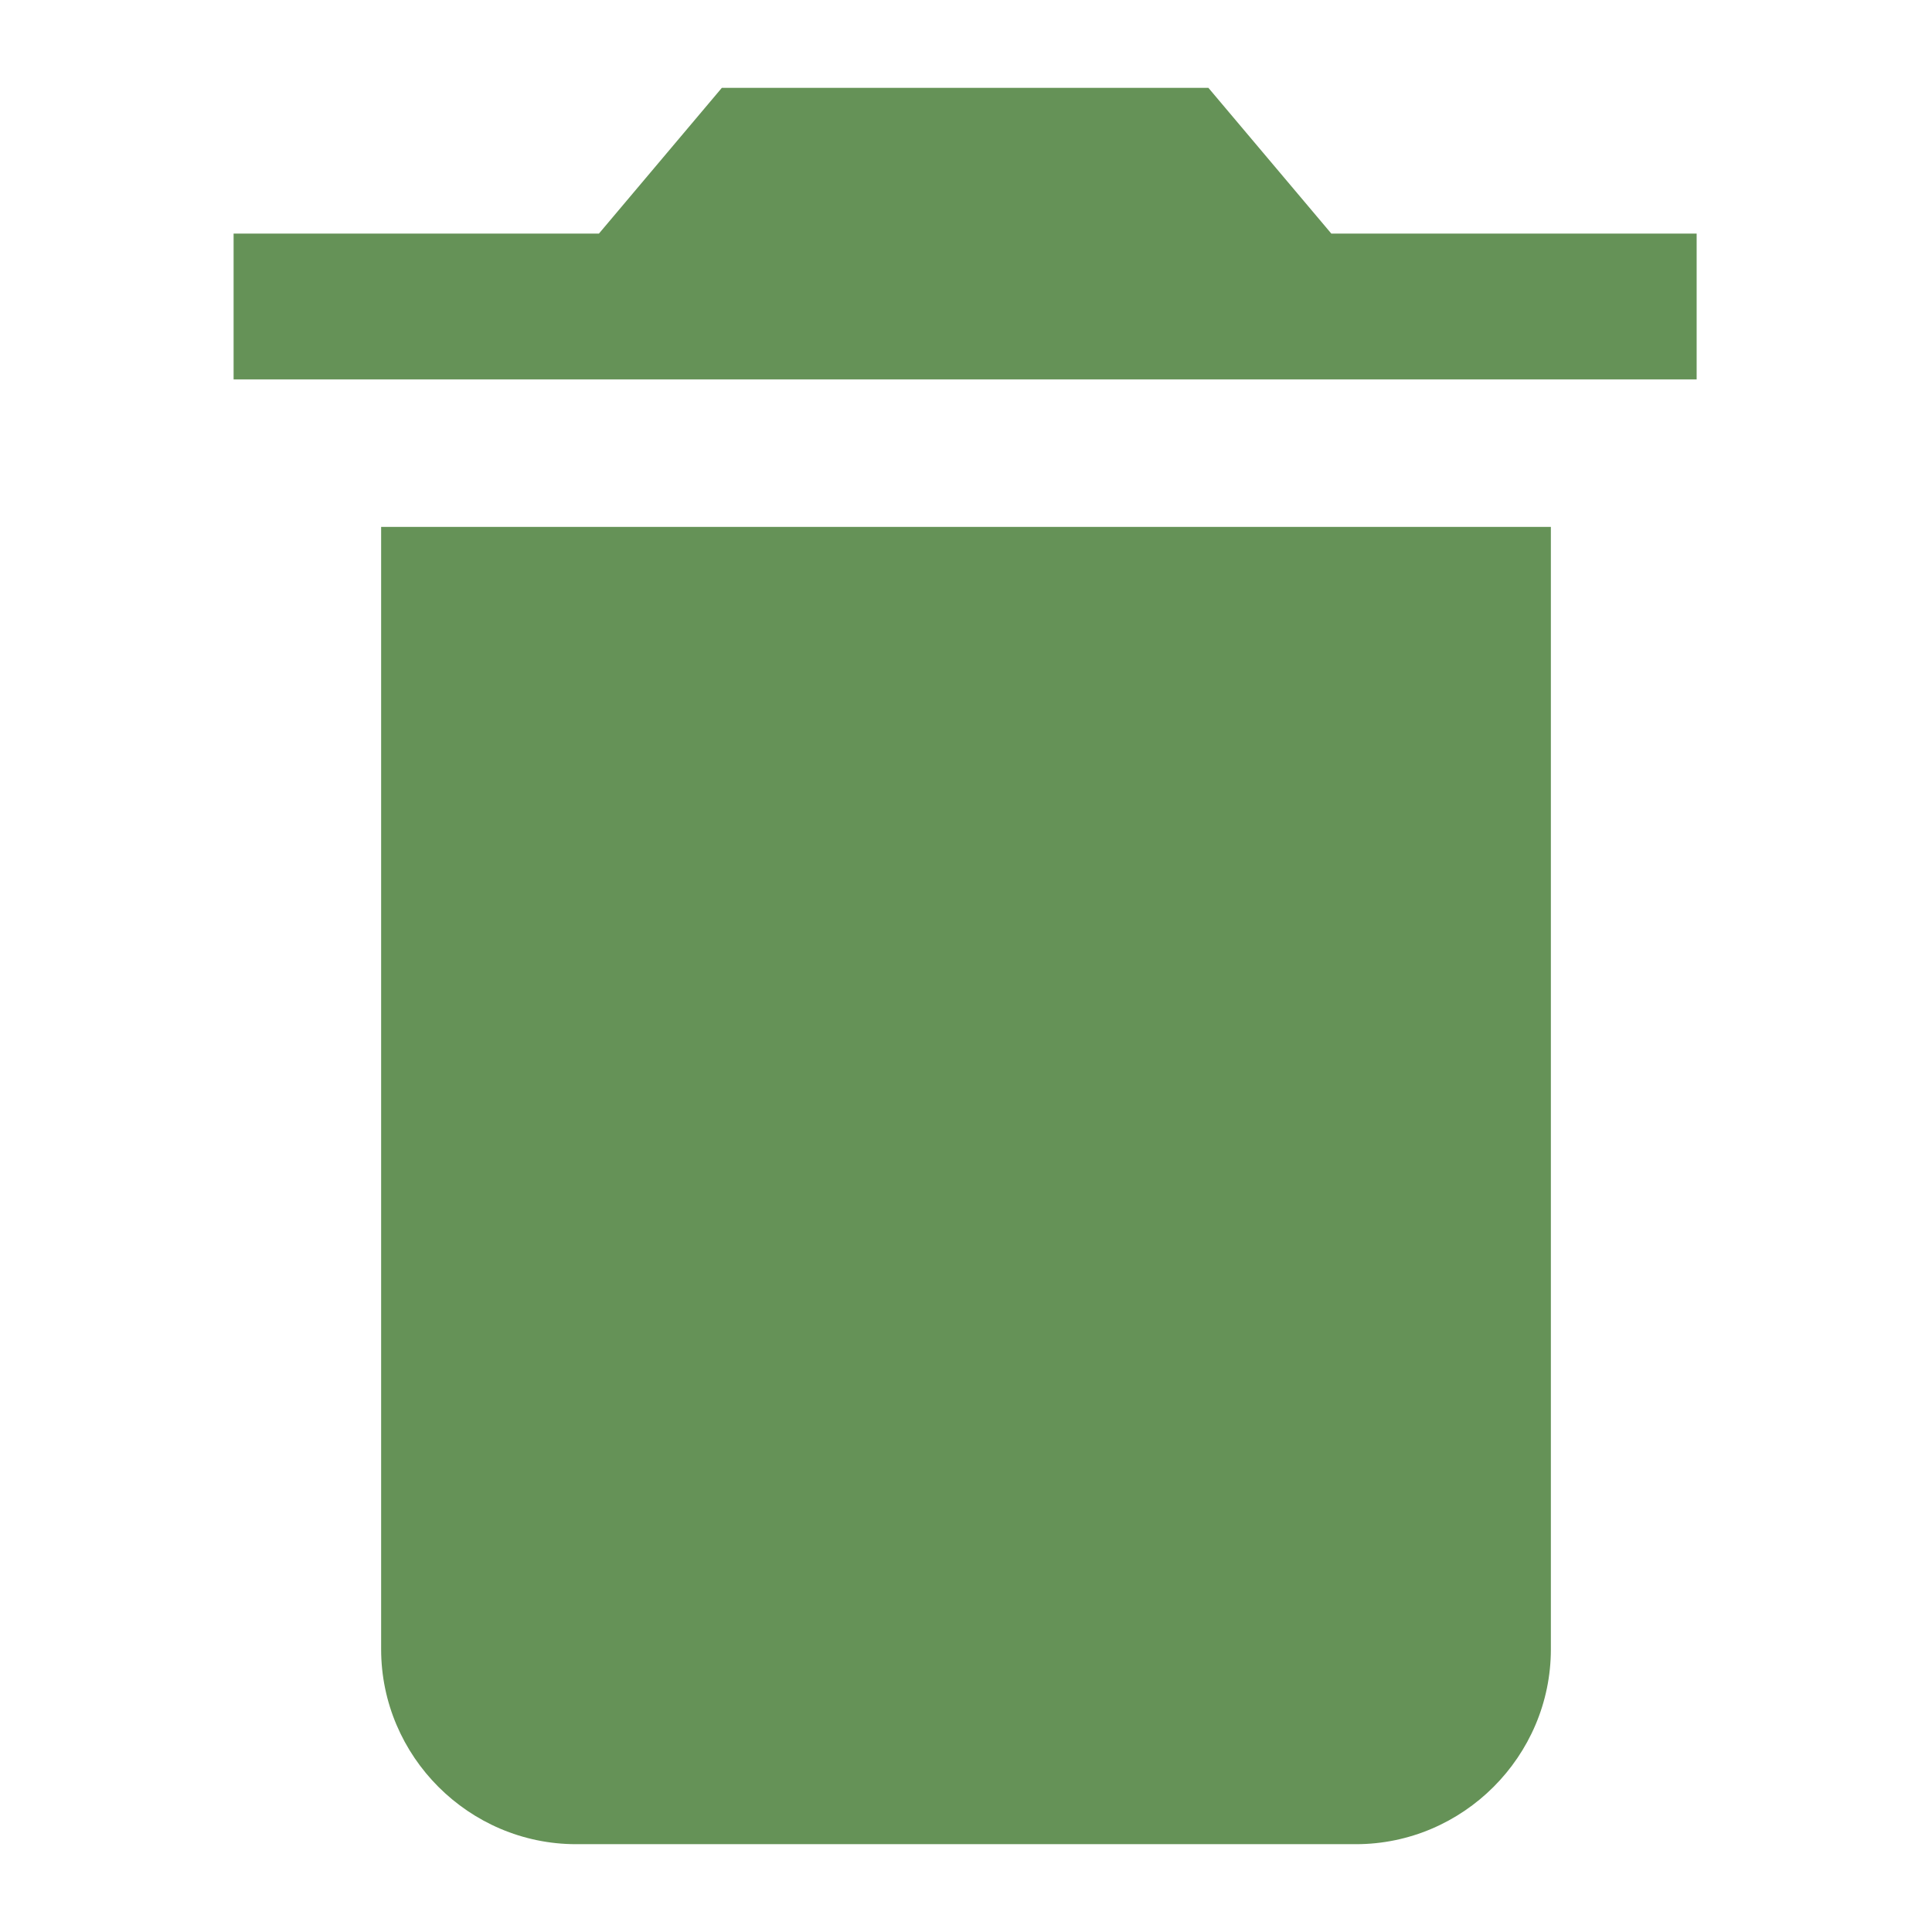 <?xml version="1.0" encoding="utf-8"?>
<!-- Generator: Adobe Illustrator 23.0.2, SVG Export Plug-In . SVG Version: 6.00 Build 0)  -->
<svg version="1.1" id="Layer_1" xmlns="http://www.w3.org/2000/svg" xmlns:xlink="http://www.w3.org/1999/xlink" x="0px" y="0px"
	 viewBox="0 0 110 110" style="enable-background:new 0 0 110 110;" xml:space="preserve">
<style type="text/css">
	.st0{fill:#659257;}
</style>
<path class="st0" d="M21.7,93.9c0,6.1,5,11.1,11.1,11.1h44.4c6.1,0,11.1-5,11.1-11.1V30H21.7V93.9L21.7,93.9z M96.7,13.3H75.8
	l-7-8.3H41.1l-7,8.3H13.3v8.3h83.3V13.3z"/>
</svg>
